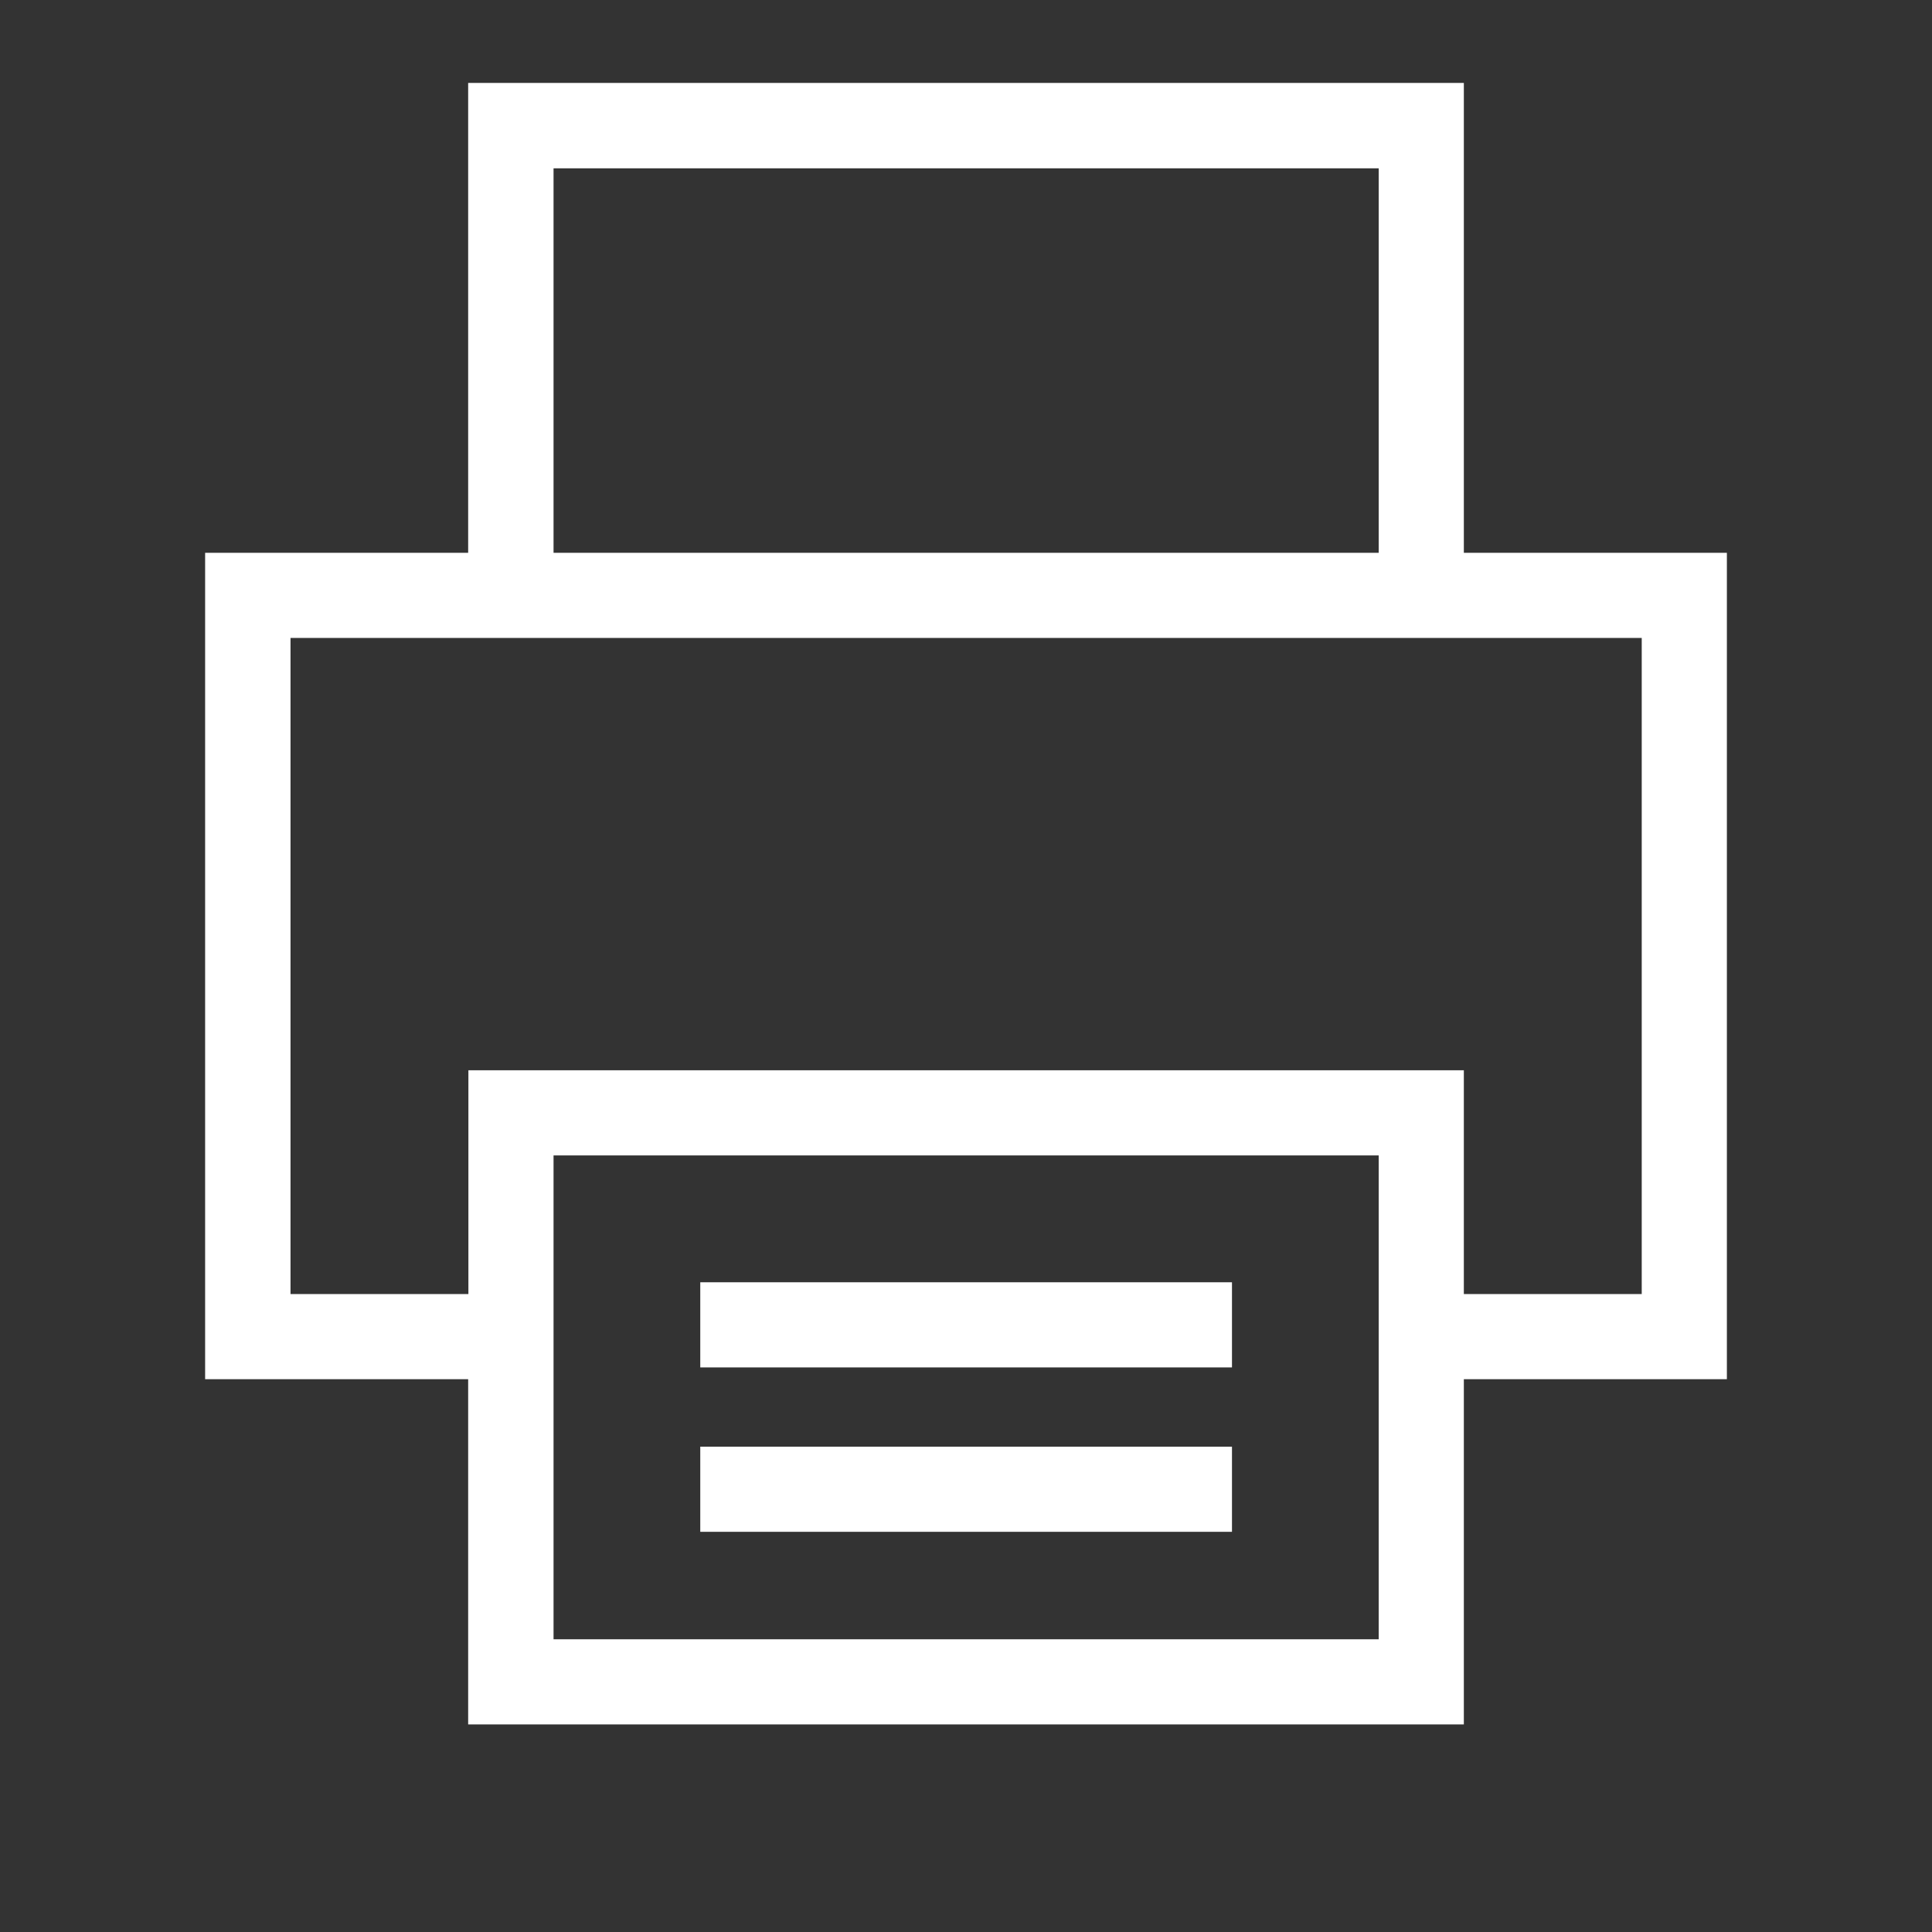 <?xml version="1.0" encoding="UTF-8"?>
<!DOCTYPE svg PUBLIC "-//W3C//DTD SVG 1.1//EN" "http://www.w3.org/Graphics/SVG/1.1/DTD/svg11.dtd">
<!-- Creator: CorelDRAW 2017 -->
<svg xmlns="http://www.w3.org/2000/svg" xml:space="preserve" width="7.874in" height="7.874in" version="1.1" style="shape-rendering:geometricPrecision; text-rendering:geometricPrecision; image-rendering:optimizeQuality; fill-rule:evenodd; clip-rule:evenodd"
viewBox="0 0 7874 7874"
 xmlns:xlink="http://www.w3.org/1999/xlink">
 <rect x="0" y="0" width="7874" height="7874" fill="#333333" stroke="none"/>
 <defs>
  <style type="text/css">
   <![CDATA[
    .fil0 {fill:white;fill-rule:nonzero}
   ]]>
  </style>
 </defs>
 <g id="Layer_x0020_1">
  <path class="fil0" d="M2256 6681l3363 0 0 -1972 -3363 0 0 1972zm598 -785l2167 0 0 347 -2167 0 0 -347zm0 -670l2167 0 0 347 -2167 0 0 -347zm-1844 -2973l898 0 0 -1915 174 0 3884 0 0 1915 1072 0 0 3368 -1072 0 0 1407 -174 0 -3884 0 0 -1407 -1072 0 0 -3368 174 0zm4956 3021l725 0 0 -2674 -725 0 -4057 0 -725 0 0 2674 725 0 0 -912 4057 0 0 912zm-3710 -3021l3363 0 0 -1567 -3363 0 0 1567z"/>
 </g>
</svg>
